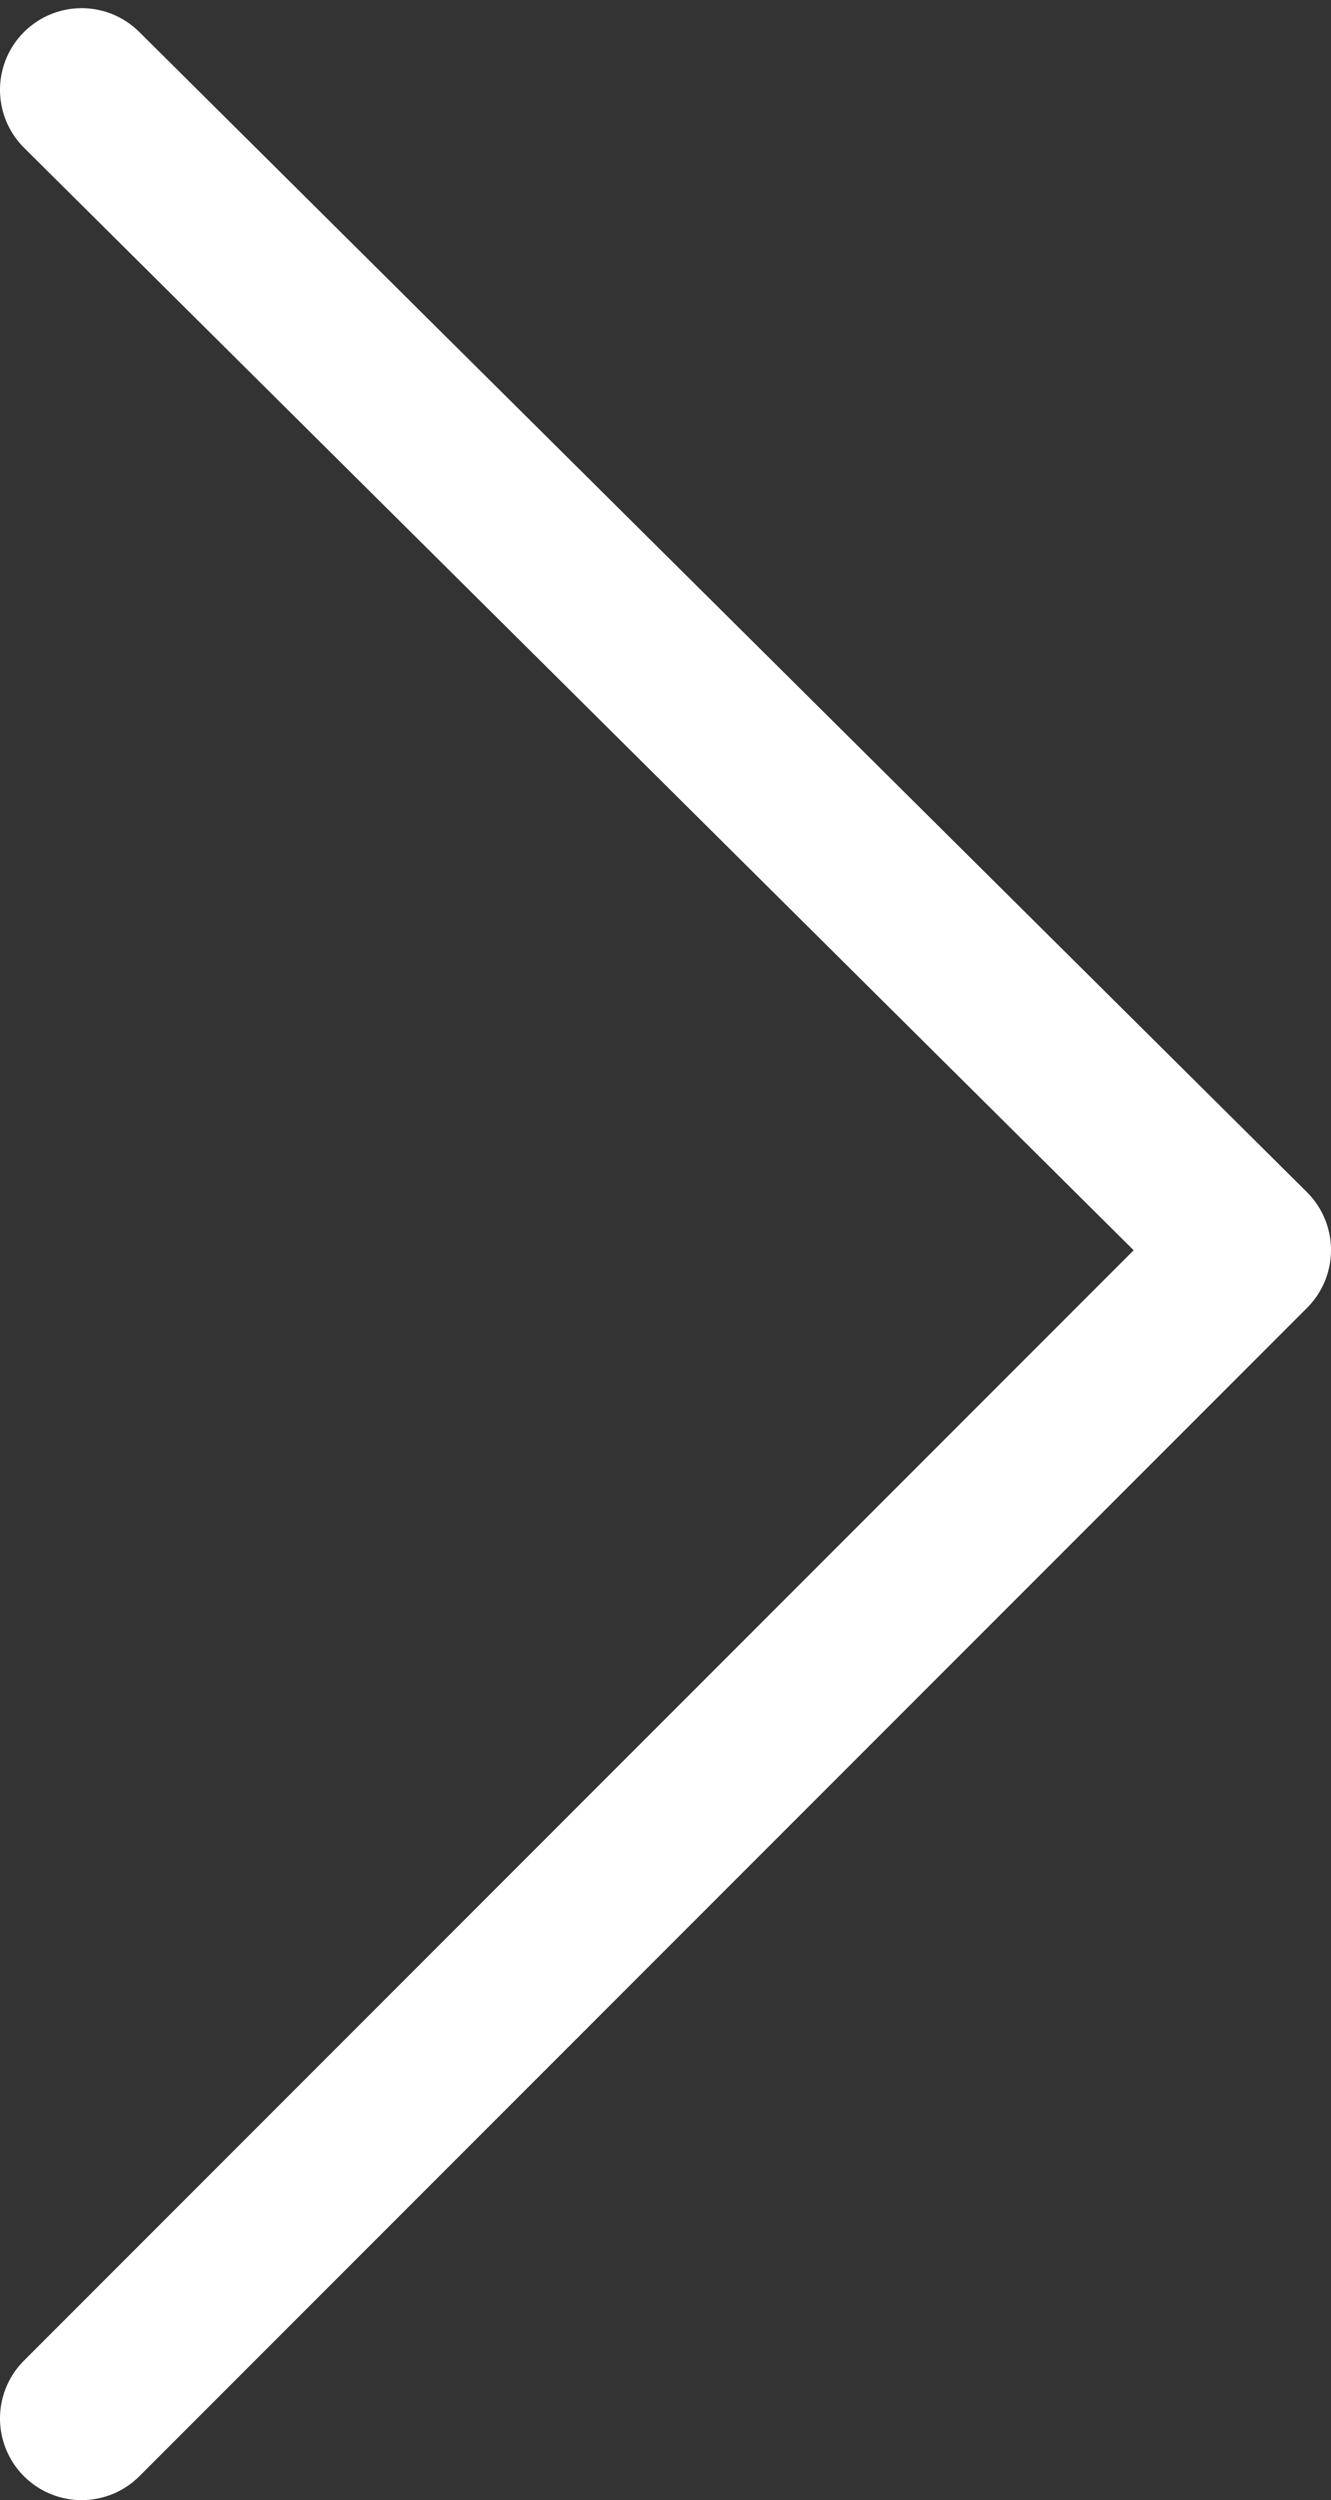 <?xml version="1.0" encoding="utf-8"?>
<!-- Generator: Adobe Illustrator 22.1.0, SVG Export Plug-In . SVG Version: 6.00 Build 0)  -->
<svg version="1.1" id="Layer_1" xmlns="http://www.w3.org/2000/svg" xmlns:xlink="http://www.w3.org/1999/xlink" x="0px" y="0px"
	 viewBox="0 0 16.3 30.6" style="enable-background:new 0 0 16.3 30.6;" xml:space="preserve">
<rect x="0" y="0" width="16.3" height="30.6" fill="#333333" stroke="none"/>
<style type="text/css">
	.st0{fill:none;stroke:#ffffff;stroke-width:3;stroke-miterlimit:10;}
	.st1{fill:url(#SVGID_3_);}
	.st2{fill:#274782;}
	.st3{fill:#BBBBBB;}
	.st4{fill:#E2E2E2;}
	.st5{fill:url(#SVGID_4_);}
	.st6{fill:#67C0AA;}
	.st7{fill:none;stroke:#ffffff;stroke-linecap:round;stroke-linejoin:round;stroke-miterlimit:10;}
	.st8{fill:url(#SVGID_5_);}
	.st9{opacity:0.2;fill:#ffffff;}
	.st10{fill:url(#SVGID_6_);}
	.st11{fill:#981557;}
	.st12{opacity:0.3;fill:#ffffff;}
	.st13{fill:url(#SVGID_7_);}
	.st14{fill:url(#SVGID_8_);}
	.st15{fill:url(#SVGID_9_);}
	.st16{fill:#FF9E18;}
	.st17{fill:url(#SVGID_10_);}
	.st18{fill:none;stroke:#ffffff;stroke-miterlimit:10;}
	.st19{fill:none;stroke:#ffffff;stroke-width:2;stroke-linecap:round;stroke-linejoin:round;stroke-miterlimit:10;}
	.st20{fill:#ffffff;}
	.st21{opacity:0.3;}
	.st22{fill-rule:evenodd;clip-rule:evenodd;fill:#231F20;}
	.st23{fill-rule:evenodd;clip-rule:evenodd;fill:#E91C24;}
	.st24{opacity:0.1;}
	.st25{opacity:0.1;fill-rule:evenodd;clip-rule:evenodd;fill:#ffffff;}
	.st26{fill:#FF671D;}
	.st27{opacity:0.3;clip-path:url(#SVGID_16_);}
	.st28{fill:#002F87;}
	.st29{fill:none;stroke:#898A8D;stroke-width:2;stroke-miterlimit:10;}
	.st30{opacity:0.9;}
	.st31{fill:none;stroke:#EBEBEA;stroke-width:3;stroke-miterlimit:10;}
	.st32{fill:#363561;}
	.st33{opacity:0.95;fill:#ffffff;}
	.st34{opacity:0.5;fill:#BBBBBB;}
</style>
<polyline class="st19" points="1,29.6 15.3,15.3 1,1.1 "/>
</svg>
